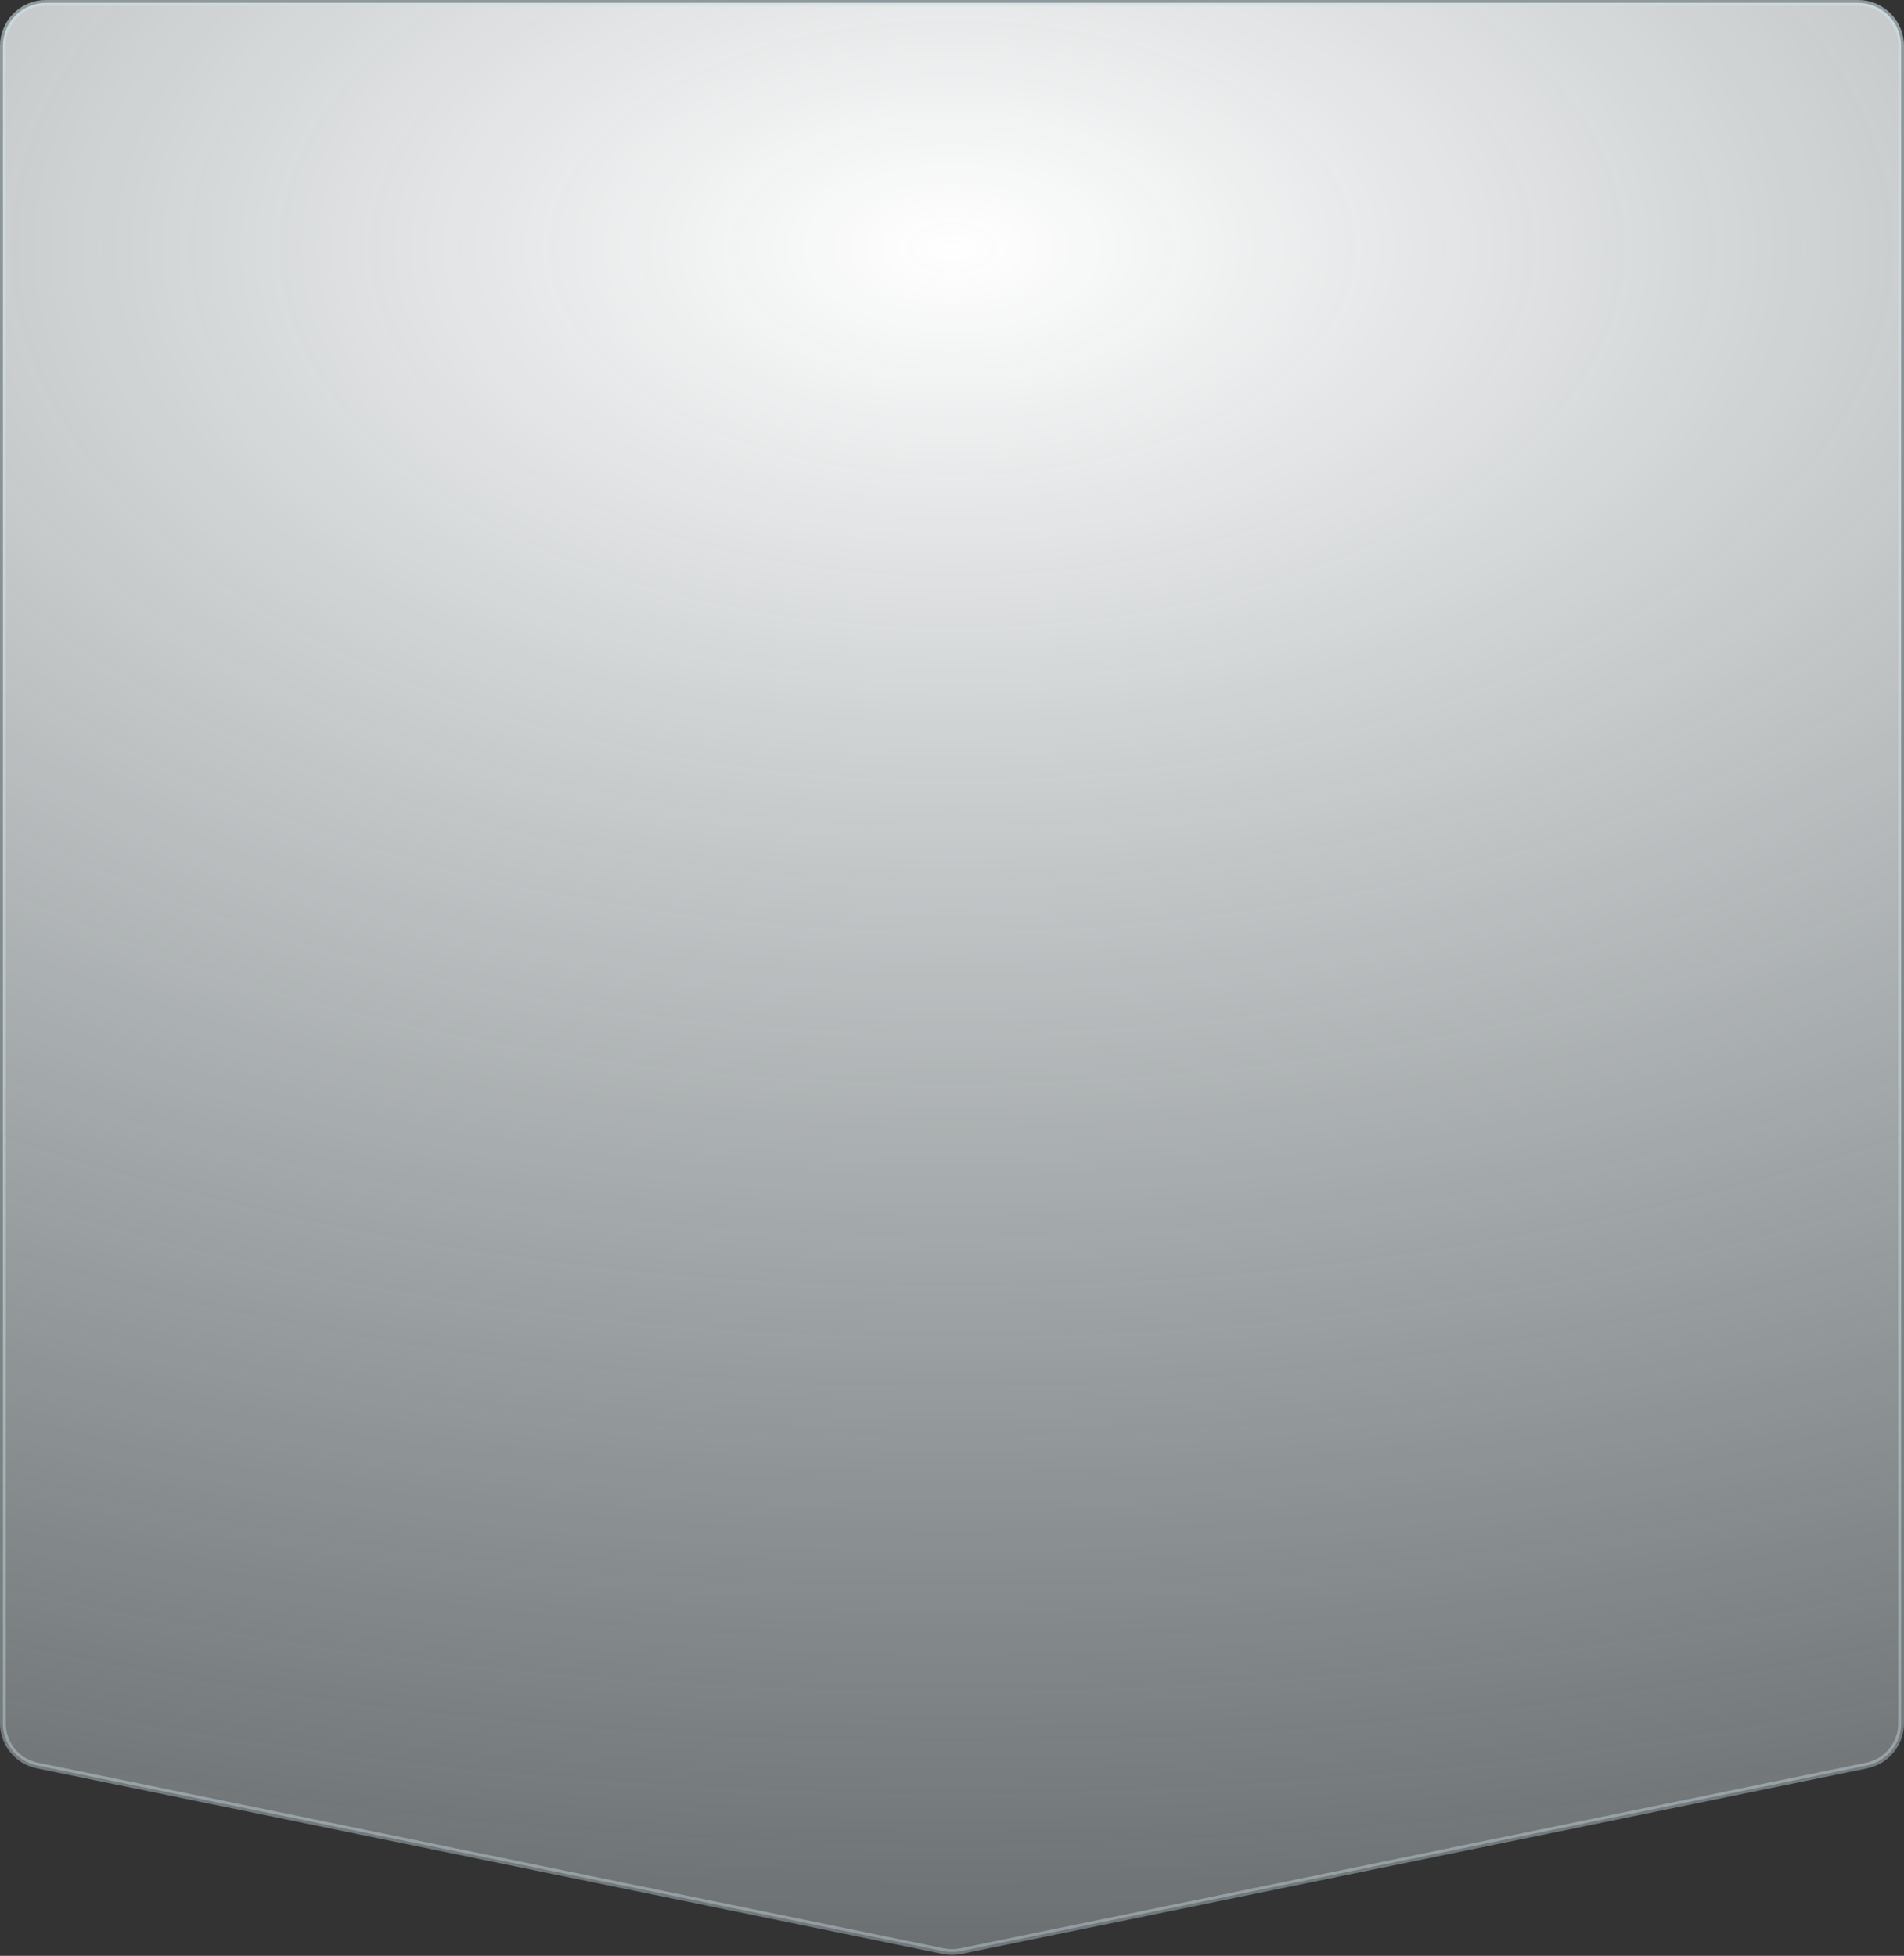 <svg width="332" height="341" viewBox="0 0 332 341" fill="none" xmlns="http://www.w3.org/2000/svg">
<rect x="0" y="0" width="332" height="341" fill="#333333" stroke="none"/>
<path d="M8 0.5H324C328.142 0.5 331.5 3.858 331.5 8V300.473C331.5 304.035 328.994 307.106 325.505 307.82L167.505 340.182C166.512 340.385 165.488 340.385 164.495 340.182L6.495 307.82C3.006 307.106 0.5 304.035 0.5 300.473V8C0.5 3.858 3.858 0.5 8 0.5Z" fill="url(#paint0_radial_1_130371)" stroke="url(#paint1_linear_1_130371)"/>
<defs>
<radialGradient id="paint0_radial_1_130371" cx="0" cy="0" r="1" gradientUnits="userSpaceOnUse" gradientTransform="translate(166 40.5) rotate(90) scale(386.5 646.828)">
<stop stop-color="white"/>
<stop offset="1" stop-color="#CDDEE4" stop-opacity="0.16"/>
</radialGradient>
<linearGradient id="paint1_linear_1_130371" x1="166" y1="0" x2="166" y2="341" gradientUnits="userSpaceOnUse">
<stop stop-color="#CDDEE4" stop-opacity="0.6"/>
<stop offset="1" stop-color="#CDDEE4" stop-opacity="0.4"/>
</linearGradient>
</defs>
</svg>
